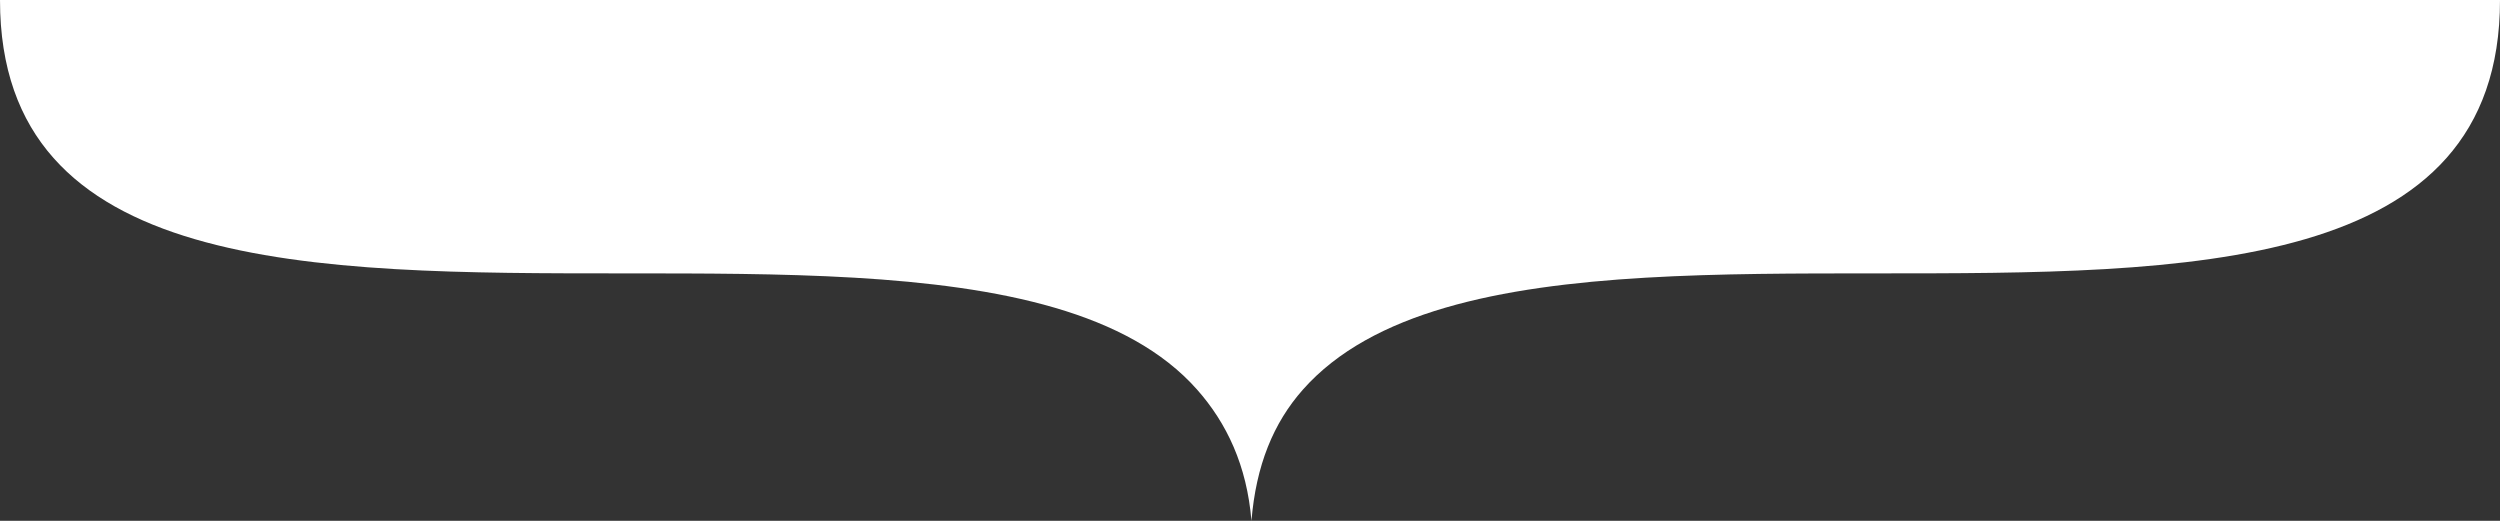 <?xml version="1.0" encoding="UTF-8"?> <svg xmlns="http://www.w3.org/2000/svg" width="1920" height="400" viewBox="0 0 1920 400" fill="none"><rect x="0" y="0" width="1920" height="400" fill="#333333" stroke="none"/> <path d="M0 0C-2.00328e-06 52.543 14.969 91.875 41.096 121.346C67.232 150.827 104.598 170.516 149.536 183.657C239.455 209.954 359.4 209.962 479.543 209.962H479.653C599.666 209.962 719.868 209.962 810.066 236.34C855.201 249.539 892.895 269.361 919.301 299.148C942.087 324.85 957.611 357.495 961.119 400C964.627 357.495 977.913 324.85 1000.7 299.148C1027.11 269.361 1064.8 249.539 1109.93 236.34C1200.13 209.962 1320.33 209.962 1440.35 209.962H1440.46C1560.6 209.962 1680.55 209.954 1770.46 183.657C1815.4 170.516 1852.77 150.827 1878.9 121.346C1905.03 91.875 1920 52.543 1920 0H0Z" fill="white"></path> </svg> 